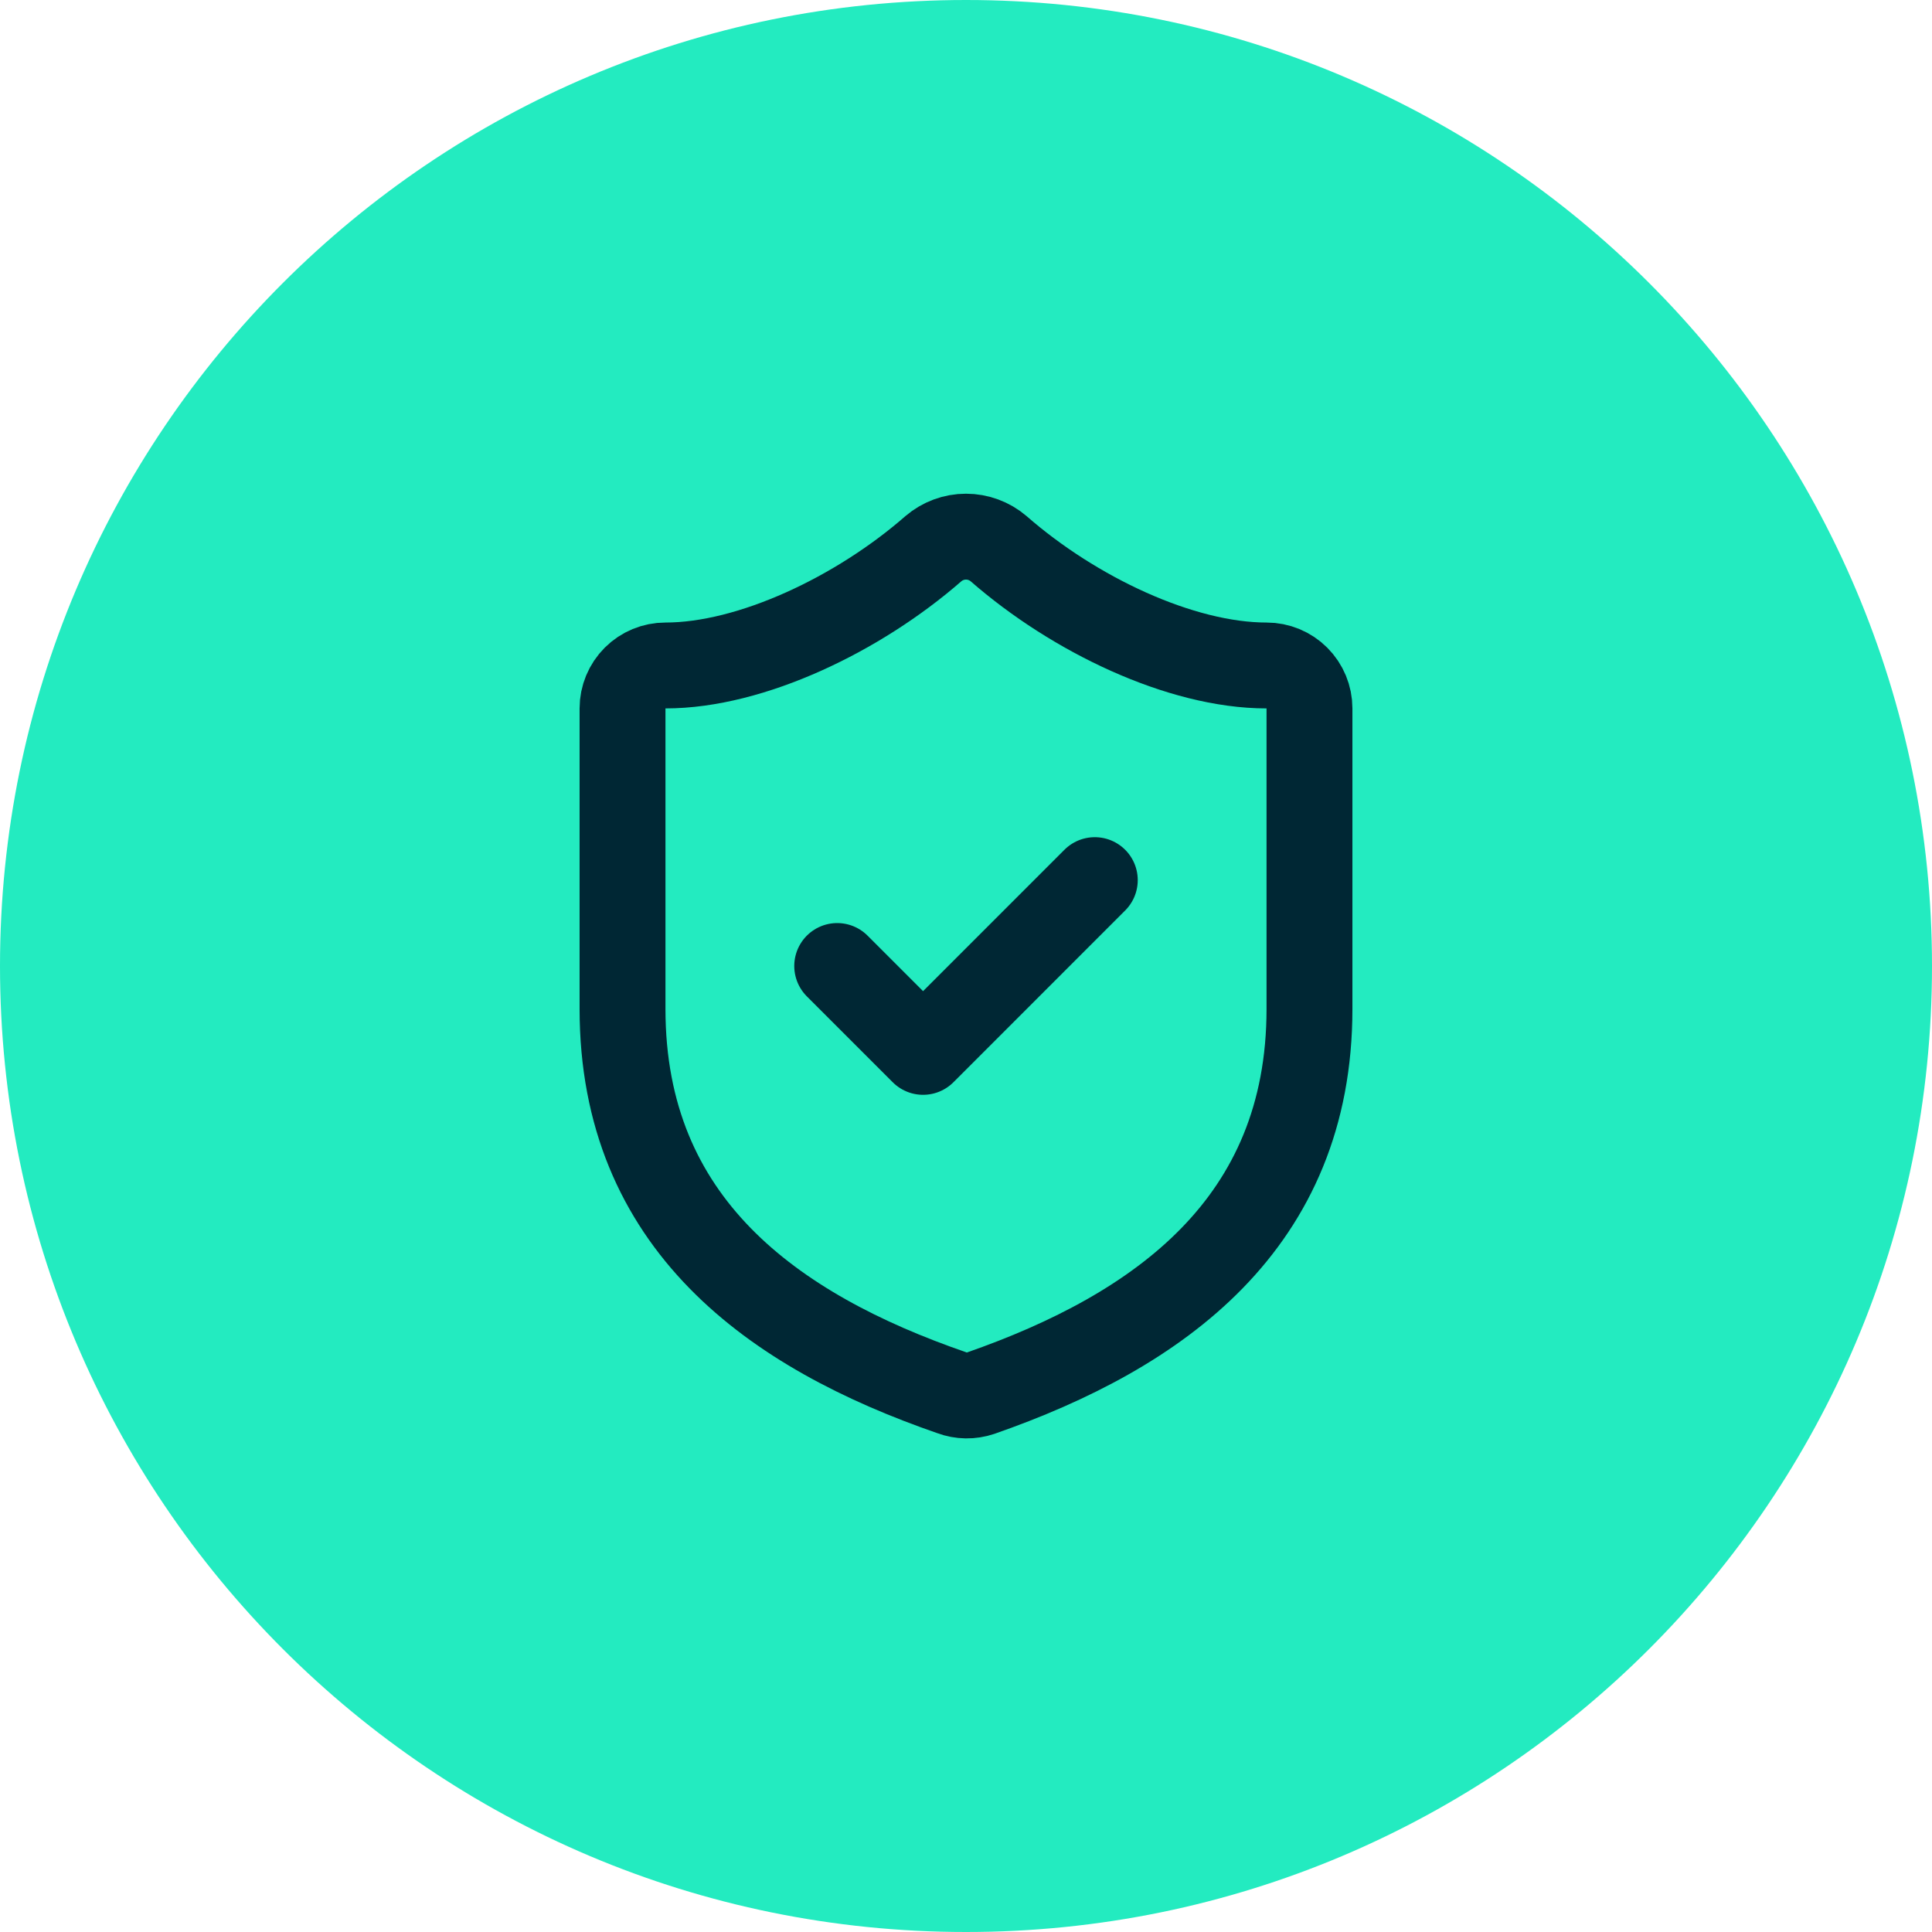 <svg width="60" height="60" viewBox="0 0 60 60" fill="none" xmlns="http://www.w3.org/2000/svg">
<g clip-path="url(#clip0_117_18)">
<g clip-path="url(#clip1_117_18)">
<g clip-path="url(#clip2_117_18)">
<path d="M60 30C60 13.431 46.569 0 30 0C13.431 0 0 13.431 0 30C0 46.569 13.431 60 30 60C46.569 60 60 46.569 60 30Z" fill="#23EBC0"/>
<path d="M40.667 31.333C40.667 38 36 41.333 30.453 43.267C30.163 43.365 29.847 43.361 29.56 43.253C24 41.333 19.333 38 19.333 31.333V22C19.333 21.646 19.474 21.307 19.724 21.057C19.974 20.807 20.313 20.667 20.667 20.667C23.333 20.667 26.667 19.067 28.987 17.04C29.269 16.799 29.628 16.666 30 16.666C30.371 16.666 30.731 16.799 31.013 17.04C33.347 19.08 36.667 20.667 39.333 20.667C39.687 20.667 40.026 20.807 40.276 21.057C40.526 21.307 40.667 21.646 40.667 22V31.333Z" stroke="#002734" stroke-width="2.667" stroke-linecap="round" stroke-linejoin="round"/>
<path d="M26 30L28.667 32.667L34 27.333" stroke="#002734" stroke-width="2.667" stroke-linecap="round" stroke-linejoin="round"/>
</g>
</g>
</g>
<defs>
<clipPath id="clip0_117_18">
<rect width="60" height="60" fill="white"/>
</clipPath>
<clipPath id="clip1_117_18">
<rect width="60" height="60" fill="white"/>
</clipPath>
<clipPath id="clip2_117_18">
<rect width="60" height="60" fill="white"/>
</clipPath>
</defs>
</svg>
